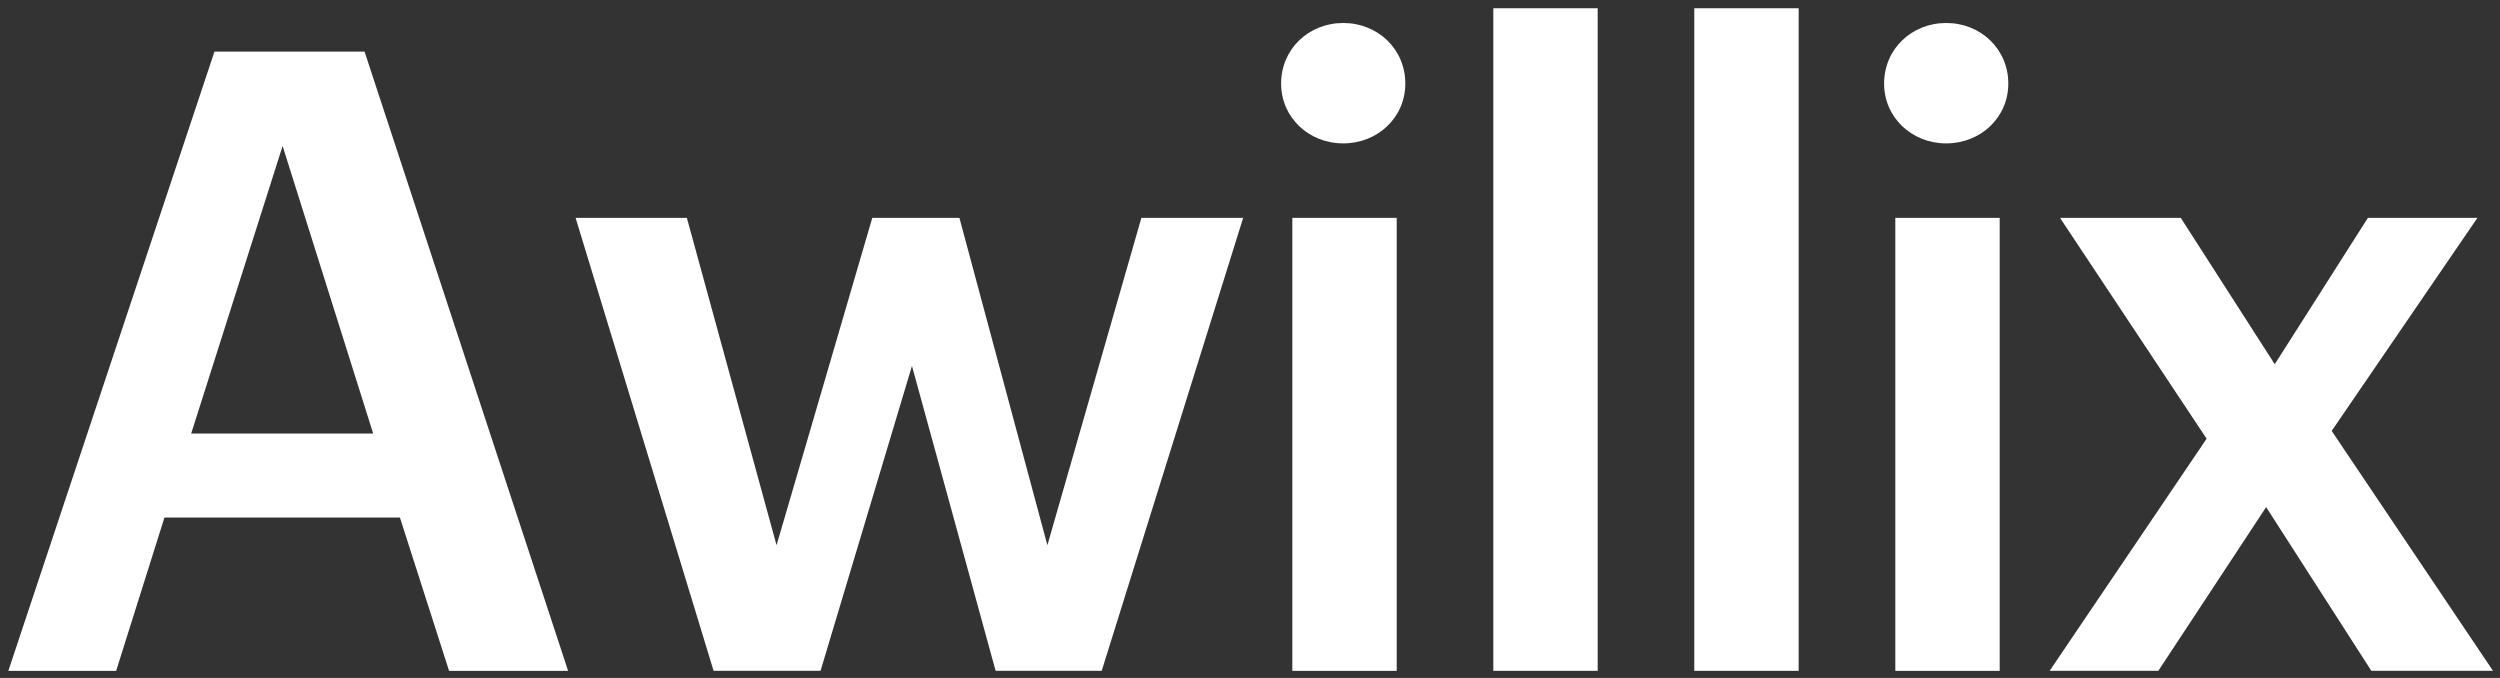 <?xml version="1.0" encoding="UTF-8"?> <svg xmlns="http://www.w3.org/2000/svg" width="236" height="64" viewBox="0 0 236 64" fill="none"><rect x="0" y="0" width="236" height="64" fill="#333333" stroke="none"/><path d="M26.678 13.781L35.228 40.925H18.048L26.678 13.781ZM0.787 63.327H10.965L15.524 48.856H37.752L42.392 63.327H53.628L34.413 4.869H20.246L0.787 63.327Z" fill="white"></path><path d="M67.363 63.325H77.459L86.09 34.545L93.987 63.325H104.002L117.355 20.564H107.747L98.873 51.469L90.568 20.564H82.345L73.307 51.469L64.839 20.564H54.336L67.363 63.325Z" fill="white"></path><path d="M126.8 13.536C130.057 13.536 132.662 11.083 132.662 7.894C132.662 4.624 130.057 2.171 126.8 2.171C123.543 2.171 120.937 4.624 120.937 7.894C120.937 11.083 123.543 13.536 126.8 13.536ZM121.996 63.328H131.848V20.567H121.996V63.328Z" fill="white"></path><path d="M140.969 63.326H150.82V0.779H140.969V63.326Z" fill="white"></path><path d="M159.94 63.326H169.792V0.779H159.94V63.326Z" fill="white"></path><path d="M183.722 13.536C186.979 13.536 189.584 11.083 189.584 7.894C189.584 4.624 186.979 2.171 183.722 2.171C180.465 2.171 177.859 4.624 177.859 7.894C177.859 11.083 180.465 13.536 183.722 13.536ZM178.918 63.328H188.77V20.567H178.918V63.328Z" fill="white"></path><path d="M193.487 63.325H203.746L213.924 47.872L223.856 63.325H235.337L220.111 40.678L233.871 20.564H223.531L214.737 34.382L205.863 20.564H194.464L208.305 41.413L193.487 63.325Z" fill="white"></path></svg> 